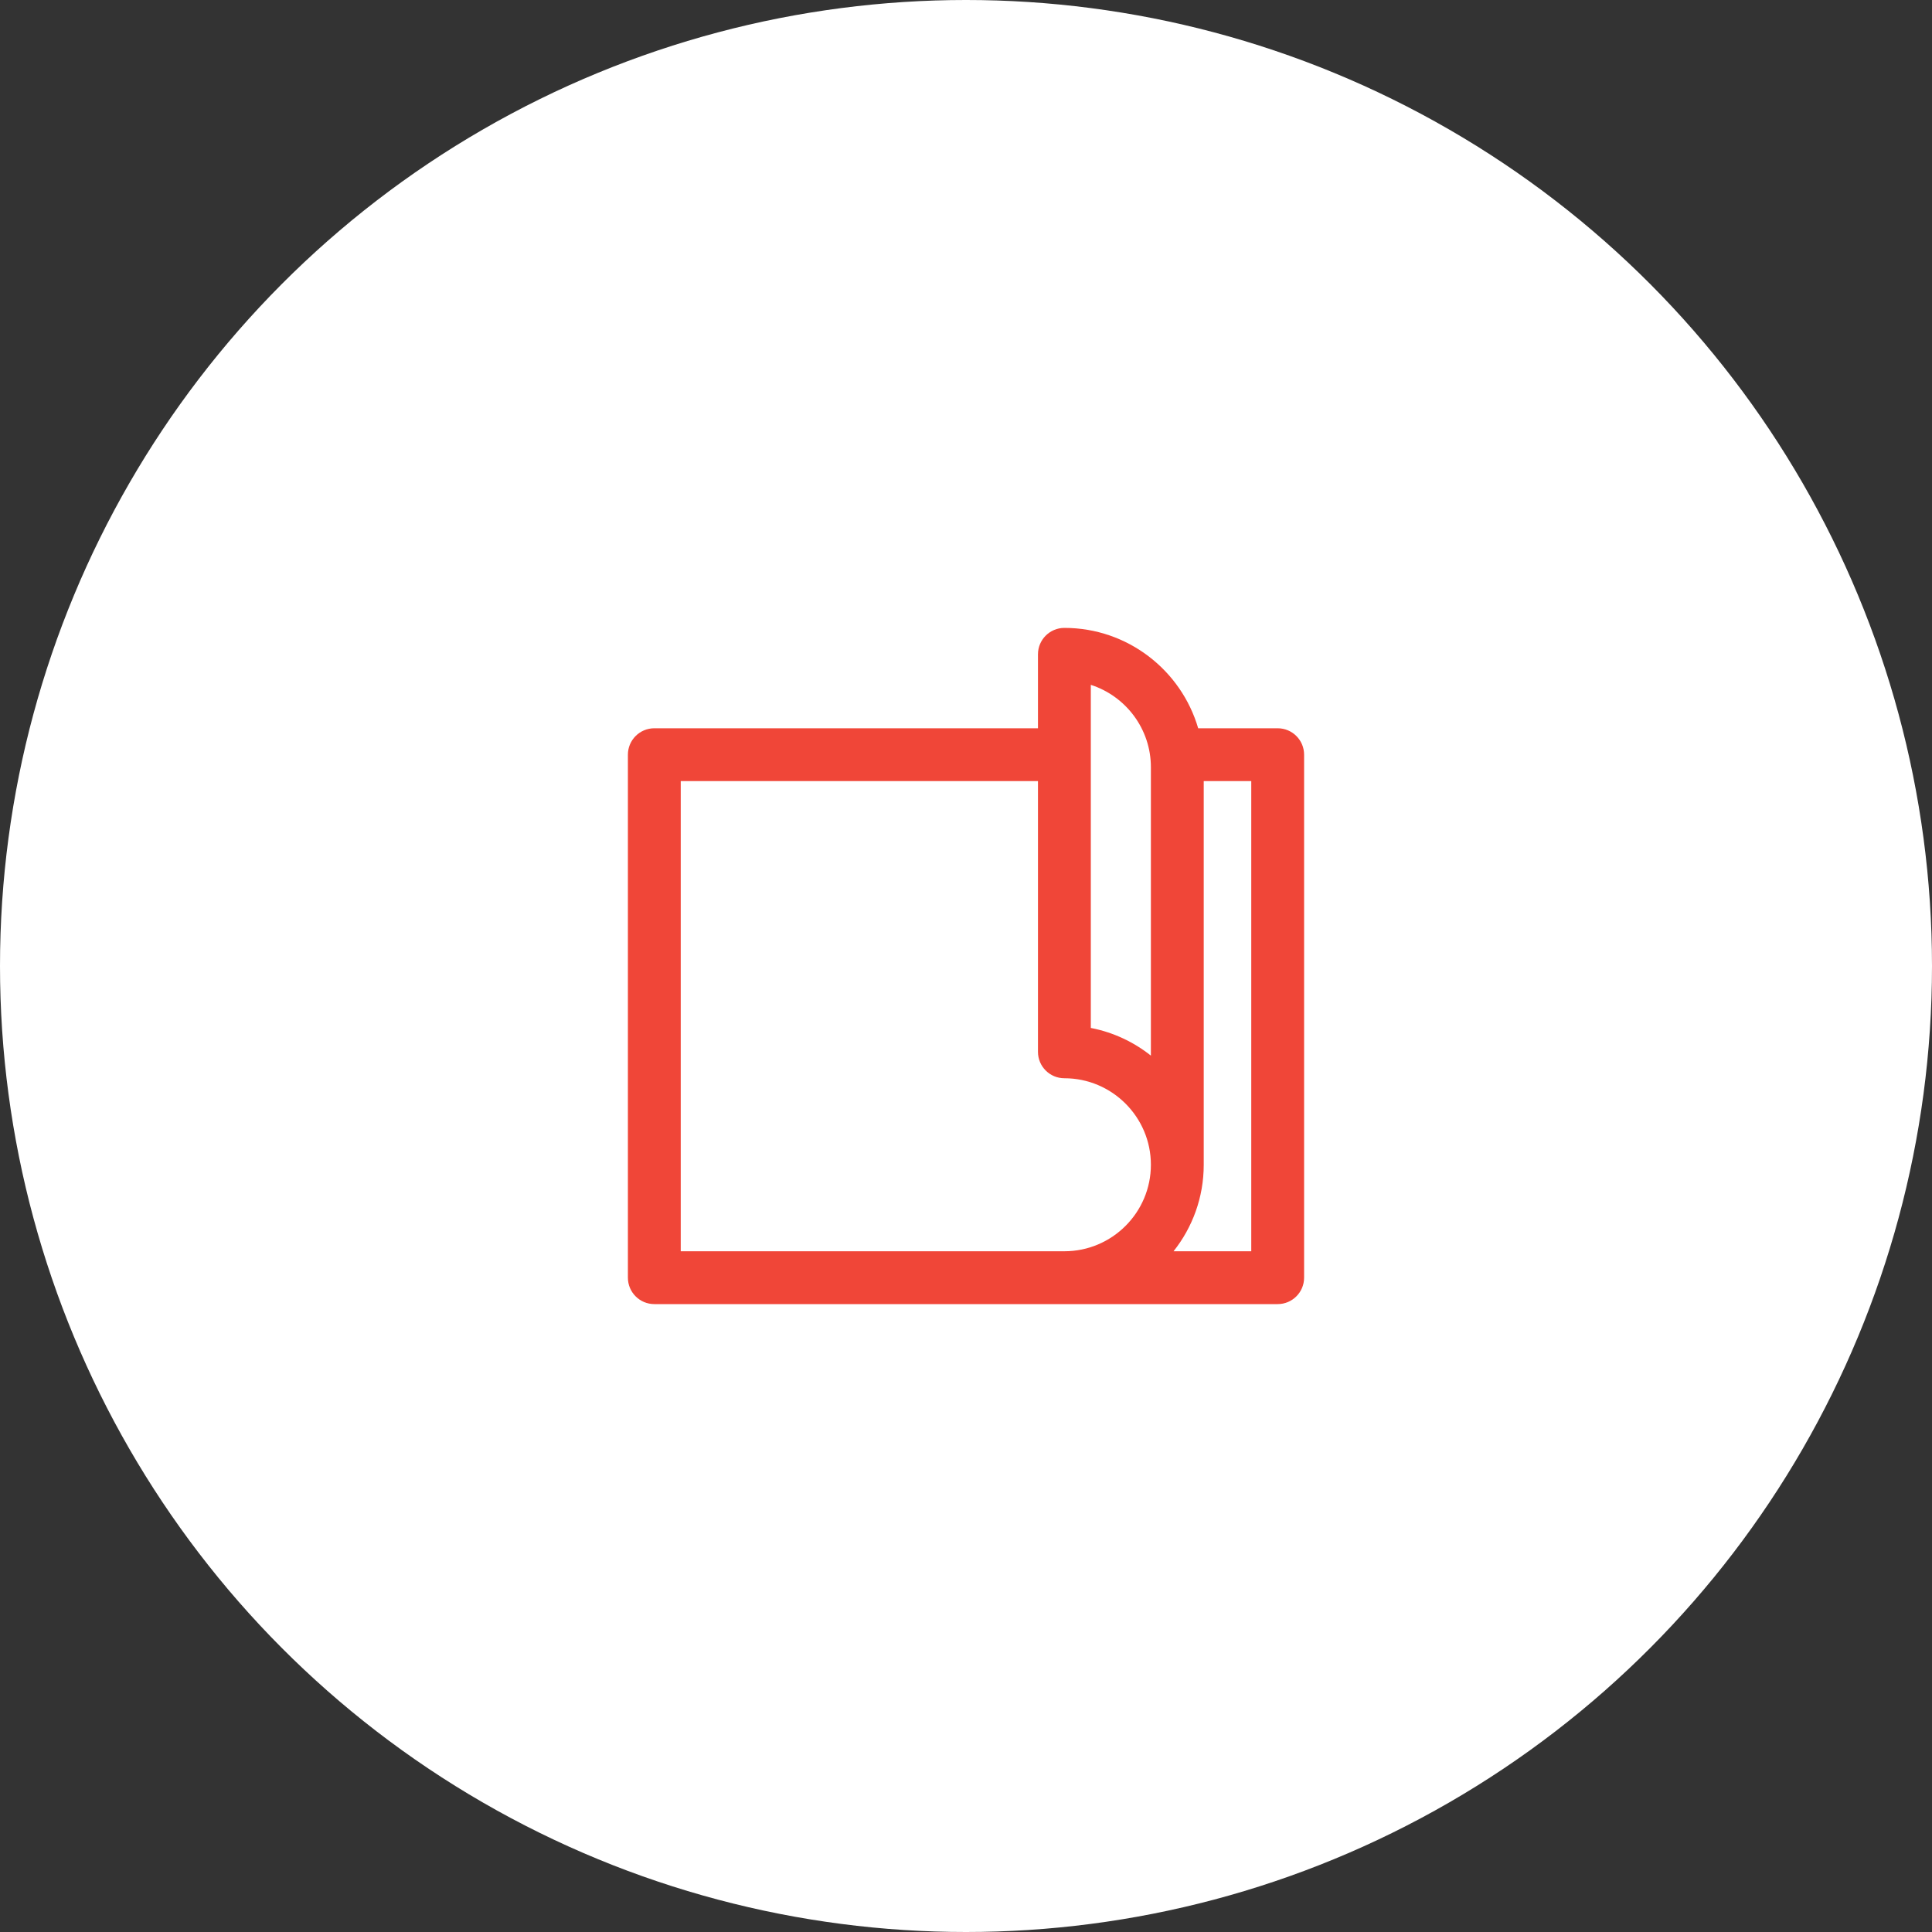 <svg width="80" height="80" viewBox="0 0 80 80" fill="none" xmlns="http://www.w3.org/2000/svg">
<rect x="0" y="0" width="80" height="80" fill="#333333" stroke="none"/>
<circle cx="40" cy="40" r="40" fill="white"/>
<path d="M52.906 30.156H49.614C48.914 27.758 46.696 26 44.074 26C43.47 26 42.98 26.49 42.98 27.094V30.156H27.094C26.49 30.156 26 30.646 26 31.25V52.906C26 53.51 26.49 54 27.094 54H52.906C53.51 54 54 53.51 54 52.906V31.25C54 30.646 53.51 30.156 52.906 30.156ZM44.074 51.812H28.188V32.344H42.98V43.555C42.98 44.159 43.47 44.648 44.074 44.648C46.049 44.648 47.656 46.255 47.656 48.23C47.656 50.206 46.049 51.812 44.074 51.812ZM47.656 43.711C46.944 43.145 46.095 42.744 45.168 42.565V28.358C46.61 28.822 47.656 30.176 47.656 31.77V43.711ZM51.812 51.812H48.594C49.376 50.828 49.844 49.583 49.844 48.23V32.344H51.812V51.812Z" fill="#F04638"/>
</svg>
